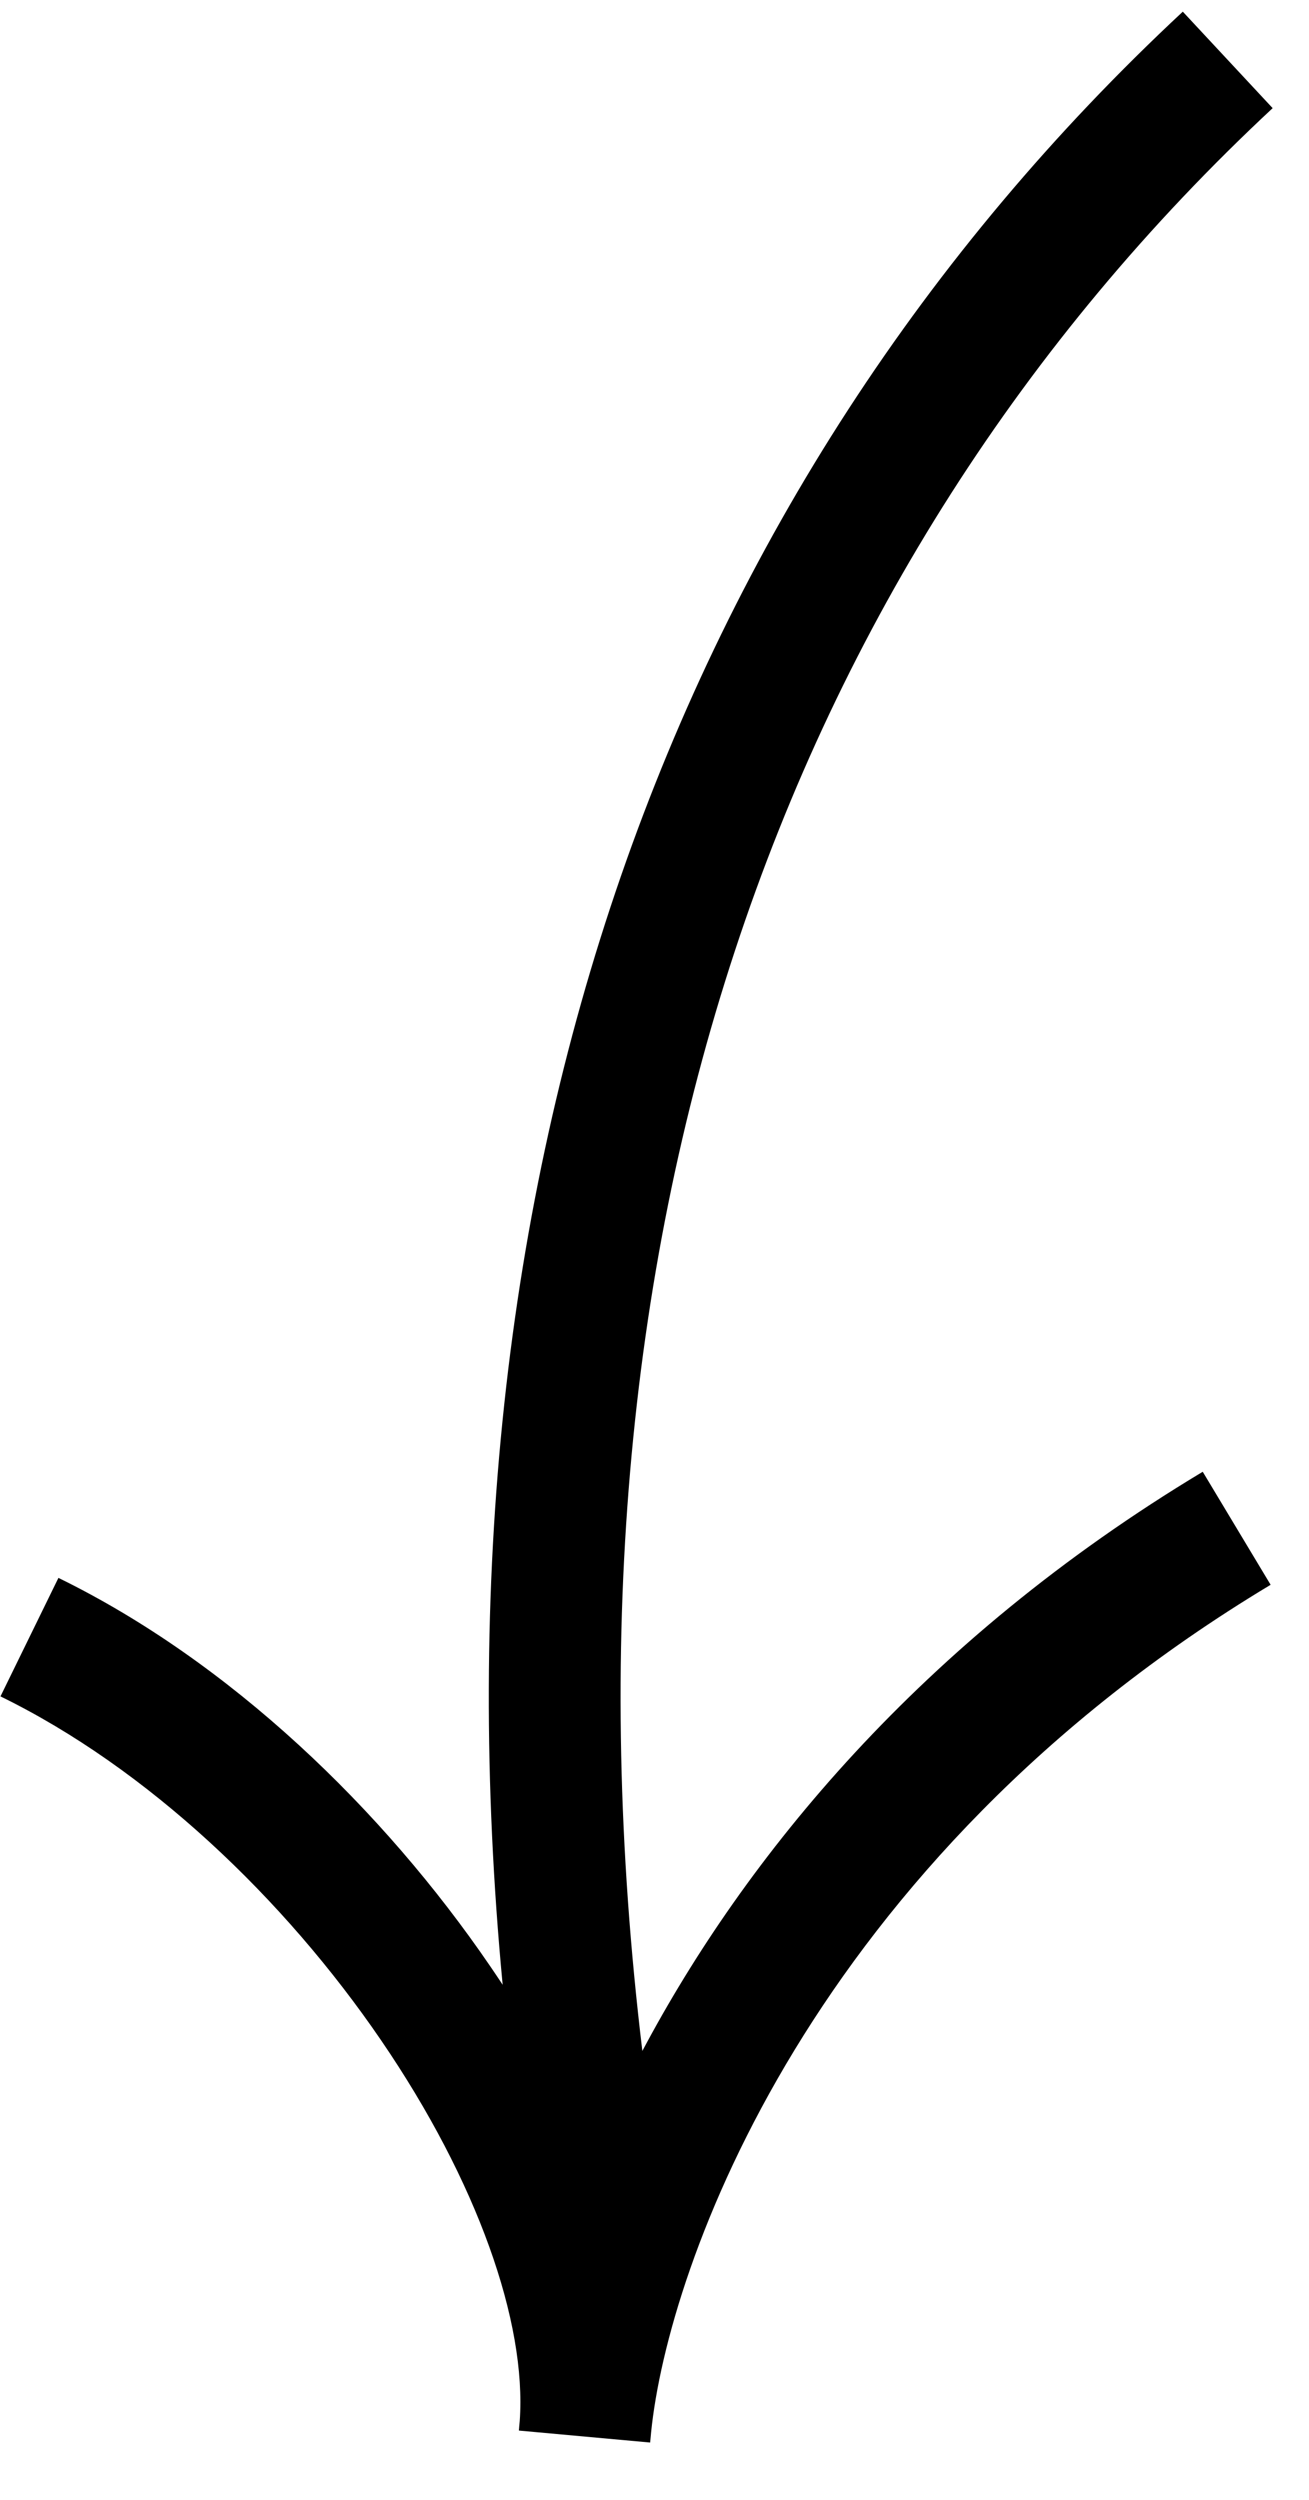 <svg width="22" height="42" viewBox="0 0 22 42" fill="none" xmlns="http://www.w3.org/2000/svg">
<path fill-rule="evenodd" clip-rule="evenodd" d="M8.448 33.346C7.164 19.816 11.221 8.26 19.879 0.196L21.389 1.817C13.043 9.592 9.164 20.92 10.796 34.458C12.516 31.218 15.46 27.583 20.214 24.727L21.355 26.626C13.622 31.273 11.224 38.072 10.943 40.866C10.938 40.923 10.933 40.98 10.927 41.037L8.721 40.836C8.725 40.784 8.729 40.73 8.735 40.676C8.853 39.017 8.024 36.649 6.407 34.282C4.772 31.887 2.469 29.704 0.008 28.501L0.982 26.51C3.86 27.917 6.436 30.395 8.237 33.032C8.308 33.136 8.379 33.241 8.448 33.346Z" fill="black"/>
</svg>
